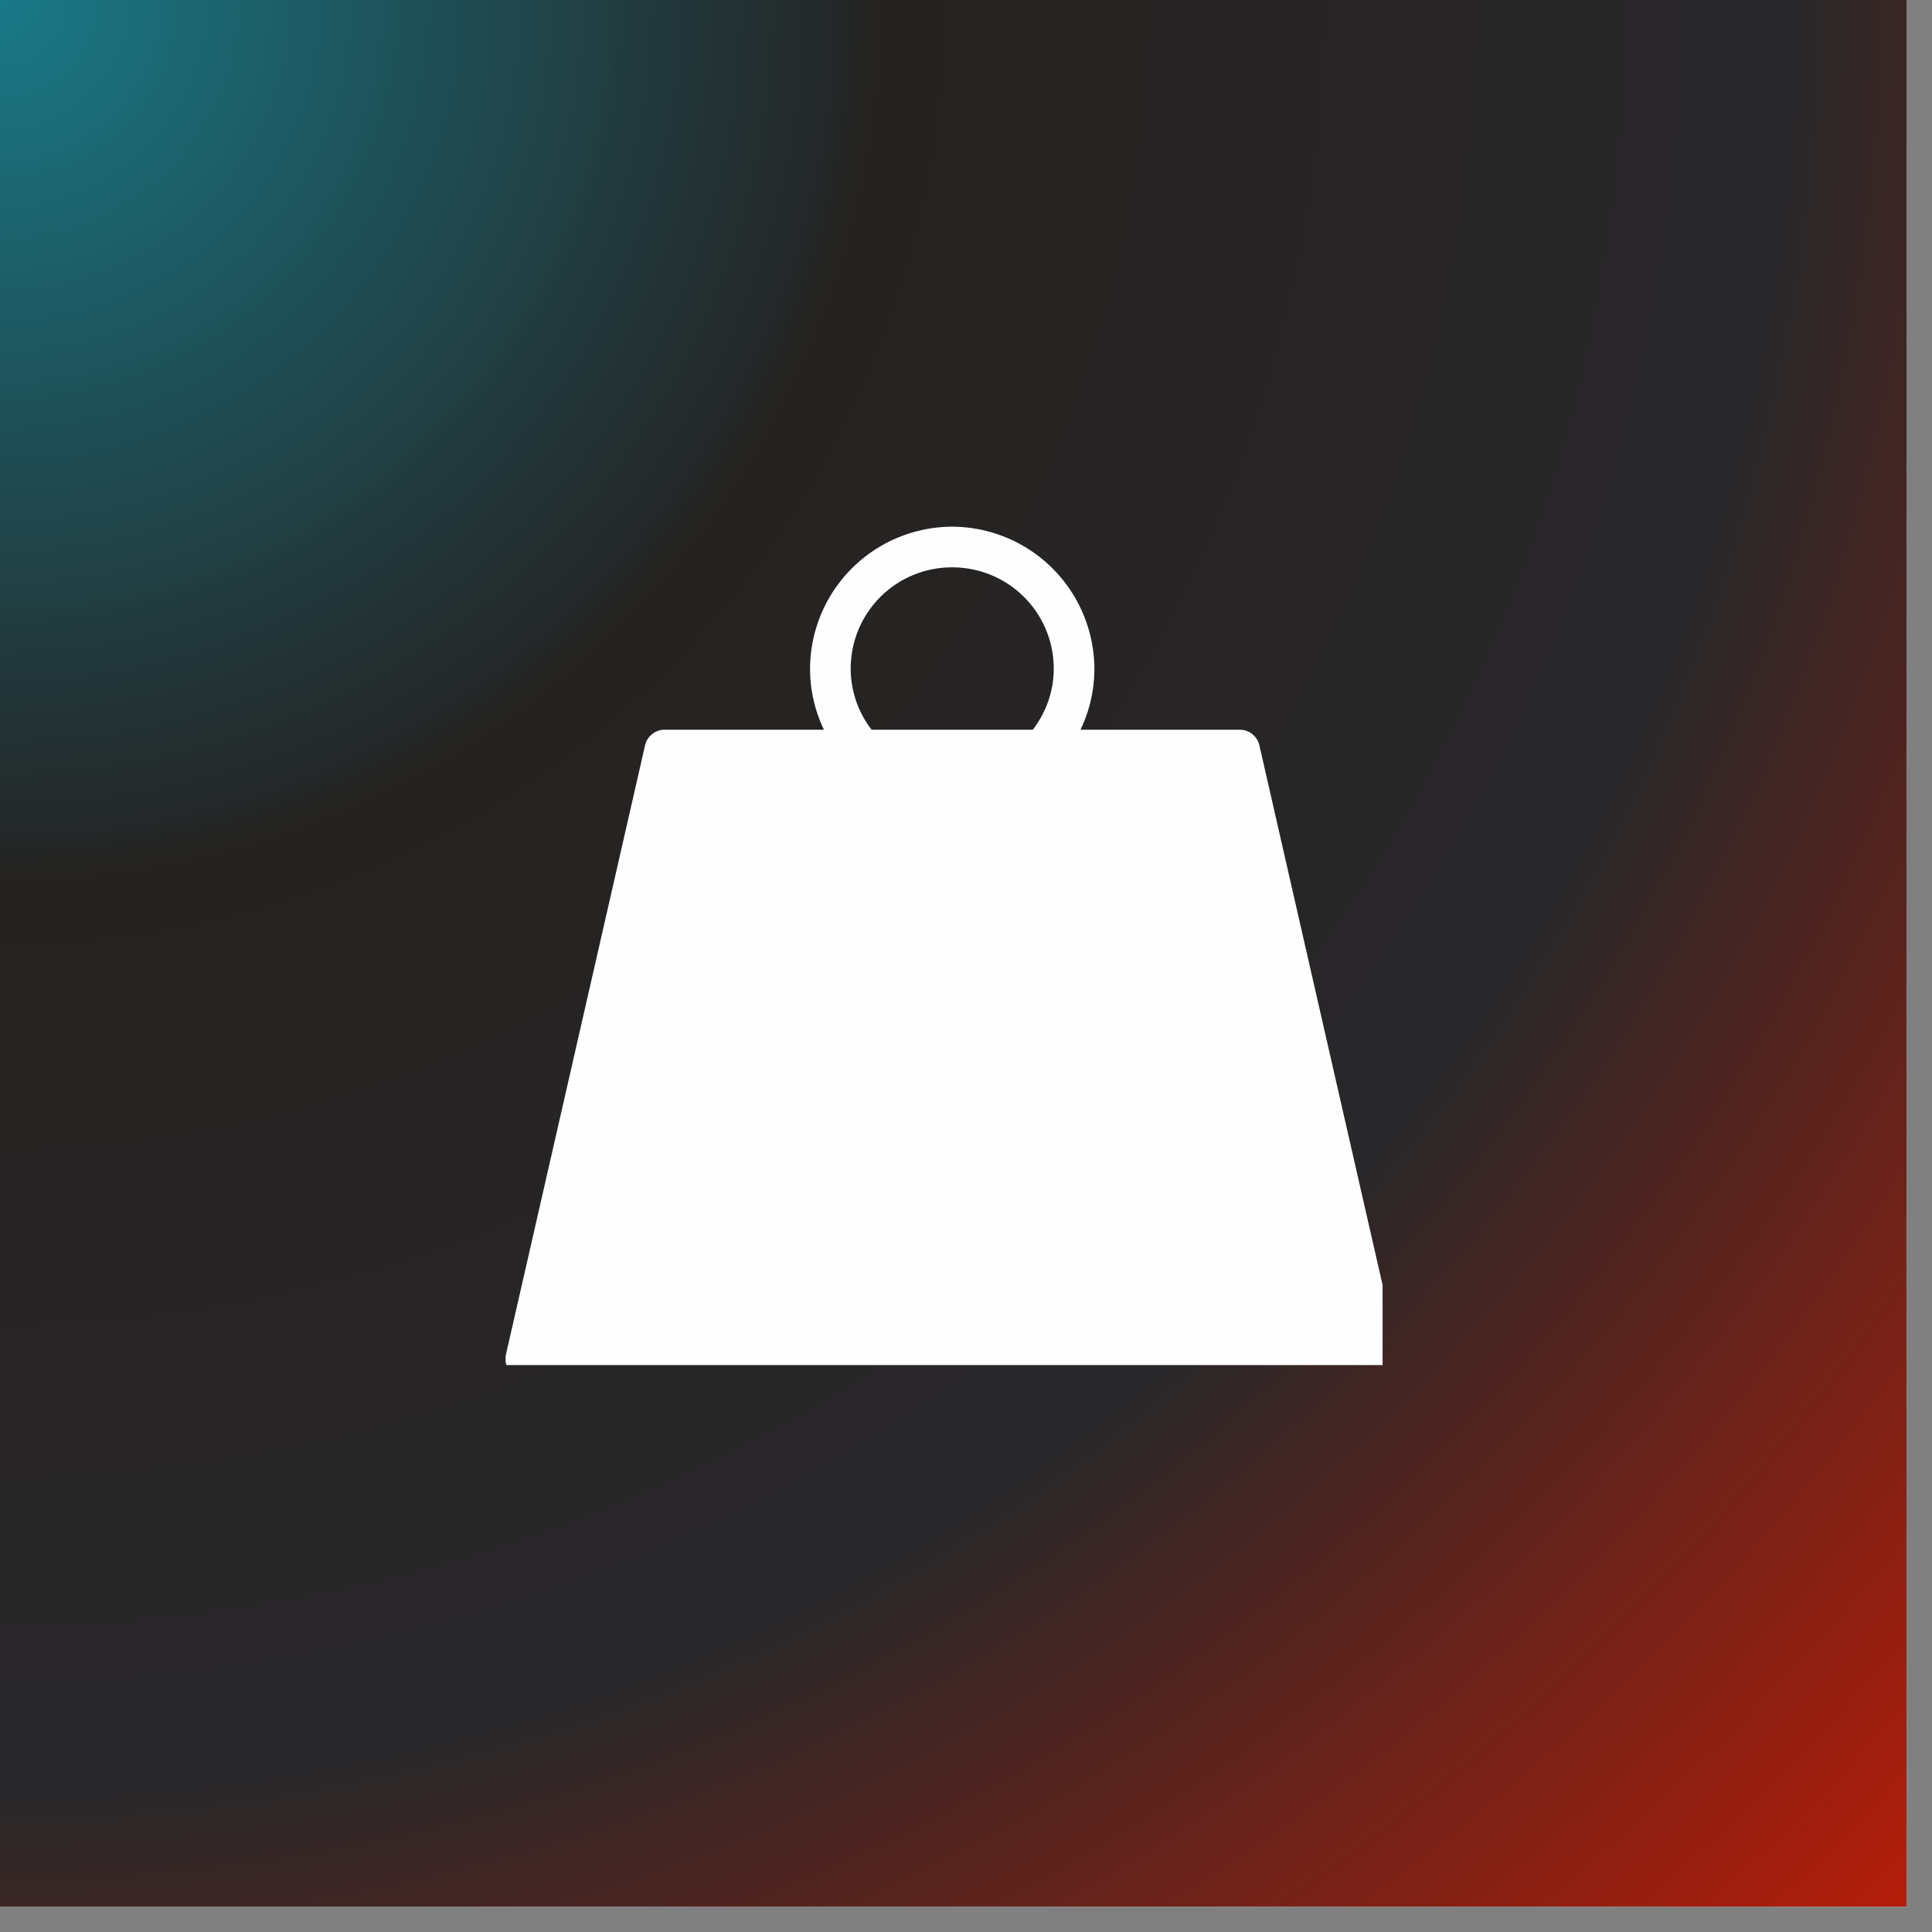<svg xmlns="http://www.w3.org/2000/svg" width="50" height="50" version="1.0" viewBox="0 0 37.5 37.5"><rect x="0" y="0" width="37.5" height="37.5" fill="#808080" stroke="none"/><defs><clipPath id="a"><path d="M0 0h37.008v37.008H0Zm0 0"/></clipPath><clipPath id="c"><path d="M9.813 10.215h17.023v16.281H9.813Zm0 0"/></clipPath><radialGradient id="b" cx="0" cy="0" r="52.335" fx="0" fy="0" gradientUnits="userSpaceOnUse"><stop offset="0" stop-color="#197987"/><stop offset=".004" stop-color="#197886"/><stop offset=".008" stop-color="#197785"/><stop offset=".012" stop-color="#197684"/><stop offset=".016" stop-color="#1A7582"/><stop offset=".02" stop-color="#1A7481"/><stop offset=".023" stop-color="#1A7380"/><stop offset=".027" stop-color="#1A727F"/><stop offset=".031" stop-color="#1A717E"/><stop offset=".035" stop-color="#1A707C"/><stop offset=".039" stop-color="#1A6F7B"/><stop offset=".043" stop-color="#1B6E7A"/><stop offset=".047" stop-color="#1B6D79"/><stop offset=".051" stop-color="#1B6C78"/><stop offset=".055" stop-color="#1B6B76"/><stop offset=".059" stop-color="#1B6A75"/><stop offset=".063" stop-color="#1B6974"/><stop offset=".066" stop-color="#1B6873"/><stop offset=".07" stop-color="#1C6772"/><stop offset=".074" stop-color="#1C6670"/><stop offset=".078" stop-color="#1C656F"/><stop offset=".082" stop-color="#1C646E"/><stop offset=".086" stop-color="#1C636D"/><stop offset=".09" stop-color="#1C626C"/><stop offset=".094" stop-color="#1C616A"/><stop offset=".098" stop-color="#1D6069"/><stop offset=".102" stop-color="#1D5F68"/><stop offset=".105" stop-color="#1D5E67"/><stop offset=".109" stop-color="#1D5C65"/><stop offset=".113" stop-color="#1D5B64"/><stop offset=".117" stop-color="#1D5A63"/><stop offset=".121" stop-color="#1D5962"/><stop offset=".125" stop-color="#1E5861"/><stop offset=".129" stop-color="#1E575F"/><stop offset=".133" stop-color="#1E565E"/><stop offset=".137" stop-color="#1E555D"/><stop offset=".141" stop-color="#1E545C"/><stop offset=".145" stop-color="#1E535B"/><stop offset=".148" stop-color="#1E5259"/><stop offset=".152" stop-color="#1F5158"/><stop offset=".156" stop-color="#1F5057"/><stop offset=".16" stop-color="#1F4F56"/><stop offset=".164" stop-color="#1F4E55"/><stop offset=".168" stop-color="#1F4D53"/><stop offset=".172" stop-color="#1F4C52"/><stop offset=".176" stop-color="#1F4B51"/><stop offset=".18" stop-color="#204A50"/><stop offset=".184" stop-color="#20494F"/><stop offset=".188" stop-color="#20484D"/><stop offset=".191" stop-color="#20474C"/><stop offset=".195" stop-color="#20464B"/><stop offset=".199" stop-color="#20454A"/><stop offset=".203" stop-color="#204448"/><stop offset=".207" stop-color="#214347"/><stop offset=".211" stop-color="#214246"/><stop offset=".215" stop-color="#214145"/><stop offset=".219" stop-color="#214044"/><stop offset=".223" stop-color="#213F42"/><stop offset=".227" stop-color="#213E41"/><stop offset=".23" stop-color="#213C40"/><stop offset=".234" stop-color="#213B3F"/><stop offset=".238" stop-color="#223A3E"/><stop offset=".242" stop-color="#22393C"/><stop offset=".246" stop-color="#22383B"/><stop offset=".25" stop-color="#22373A"/><stop offset=".254" stop-color="#223639"/><stop offset=".258" stop-color="#223538"/><stop offset=".262" stop-color="#223436"/><stop offset=".266" stop-color="#233335"/><stop offset=".27" stop-color="#233234"/><stop offset=".273" stop-color="#233133"/><stop offset=".277" stop-color="#233032"/><stop offset=".281" stop-color="#232F30"/><stop offset=".285" stop-color="#232E2F"/><stop offset=".289" stop-color="#232D2E"/><stop offset=".293" stop-color="#242C2D"/><stop offset=".297" stop-color="#242B2B"/><stop offset=".301" stop-color="#242A2A"/><stop offset=".305" stop-color="#242929"/><stop offset=".309" stop-color="#242828"/><stop offset=".313" stop-color="#242727"/><stop offset=".316" stop-color="#242625"/><stop offset=".32" stop-color="#252524"/><stop offset=".324" stop-color="#252423"/><stop offset=".328" stop-color="#252322"/><stop offset=".332" stop-color="#252222"/><stop offset=".371" stop-color="#262322"/><stop offset=".41" stop-color="#262323"/><stop offset=".445" stop-color="#262424"/><stop offset=".477" stop-color="#262425"/><stop offset=".508" stop-color="#272525"/><stop offset=".535" stop-color="#272526"/><stop offset=".563" stop-color="#272627"/><stop offset=".59" stop-color="#272627"/><stop offset=".613" stop-color="#282628"/><stop offset=".637" stop-color="#282729"/><stop offset=".656" stop-color="#282729"/><stop offset=".664" stop-color="#282729"/><stop offset=".668" stop-color="#292729"/><stop offset=".672" stop-color="#2B2728"/><stop offset=".676" stop-color="#2D2728"/><stop offset=".68" stop-color="#2E2728"/><stop offset=".684" stop-color="#302627"/><stop offset=".688" stop-color="#312627"/><stop offset=".691" stop-color="#332627"/><stop offset=".695" stop-color="#352626"/><stop offset=".699" stop-color="#362626"/><stop offset=".703" stop-color="#382625"/><stop offset=".707" stop-color="#3A2625"/><stop offset=".711" stop-color="#3B2625"/><stop offset=".715" stop-color="#3D2624"/><stop offset=".719" stop-color="#3F2524"/><stop offset=".723" stop-color="#402524"/><stop offset=".727" stop-color="#422523"/><stop offset=".73" stop-color="#442523"/><stop offset=".734" stop-color="#452523"/><stop offset=".738" stop-color="#472522"/><stop offset=".742" stop-color="#482522"/><stop offset=".746" stop-color="#4A2521"/><stop offset=".75" stop-color="#4C2421"/><stop offset=".754" stop-color="#4D2421"/><stop offset=".758" stop-color="#4F2420"/><stop offset=".762" stop-color="#512420"/><stop offset=".766" stop-color="#522420"/><stop offset=".77" stop-color="#54241F"/><stop offset=".773" stop-color="#56241F"/><stop offset=".777" stop-color="#57241F"/><stop offset=".781" stop-color="#59241E"/><stop offset=".785" stop-color="#5B231E"/><stop offset=".789" stop-color="#5C231D"/><stop offset=".793" stop-color="#5E231D"/><stop offset=".797" stop-color="#5F231D"/><stop offset=".801" stop-color="#61231C"/><stop offset=".805" stop-color="#63231C"/><stop offset=".809" stop-color="#64231C"/><stop offset=".813" stop-color="#66231B"/><stop offset=".816" stop-color="#68221B"/><stop offset=".82" stop-color="#69221B"/><stop offset=".824" stop-color="#6B221A"/><stop offset=".828" stop-color="#6D221A"/><stop offset=".832" stop-color="#6E2219"/><stop offset=".836" stop-color="#702219"/><stop offset=".84" stop-color="#722219"/><stop offset=".844" stop-color="#732218"/><stop offset=".848" stop-color="#752218"/><stop offset=".852" stop-color="#762118"/><stop offset=".855" stop-color="#782117"/><stop offset=".859" stop-color="#7A2117"/><stop offset=".863" stop-color="#7B2117"/><stop offset=".867" stop-color="#7D2116"/><stop offset=".871" stop-color="#7F2116"/><stop offset=".875" stop-color="#802115"/><stop offset=".879" stop-color="#822115"/><stop offset=".883" stop-color="#842115"/><stop offset=".887" stop-color="#852014"/><stop offset=".891" stop-color="#872014"/><stop offset=".895" stop-color="#892014"/><stop offset=".898" stop-color="#8A2013"/><stop offset=".902" stop-color="#8C2013"/><stop offset=".906" stop-color="#8D2013"/><stop offset=".91" stop-color="#8F2012"/><stop offset=".914" stop-color="#912012"/><stop offset=".918" stop-color="#921F11"/><stop offset=".922" stop-color="#941F11"/><stop offset=".926" stop-color="#961F11"/><stop offset=".93" stop-color="#971F10"/><stop offset=".934" stop-color="#991F10"/><stop offset=".938" stop-color="#9B1F10"/><stop offset=".941" stop-color="#9C1F0F"/><stop offset=".945" stop-color="#9E1F0F"/><stop offset=".949" stop-color="#9F1F0F"/><stop offset=".953" stop-color="#A11E0E"/><stop offset=".957" stop-color="#A31E0E"/><stop offset=".961" stop-color="#A41E0D"/><stop offset=".965" stop-color="#A61E0D"/><stop offset=".969" stop-color="#A81E0D"/><stop offset=".973" stop-color="#A91E0C"/><stop offset=".977" stop-color="#AB1E0C"/><stop offset=".98" stop-color="#AD1E0C"/><stop offset=".984" stop-color="#AE1D0B"/><stop offset=".988" stop-color="#B01D0B"/><stop offset=".992" stop-color="#B21D0A"/><stop offset=".996" stop-color="#B31D0A"/><stop offset="1" stop-color="#B41D0A"/></radialGradient></defs><g clip-path="url(#a)"><path fill="#fff" d="M0 0h37.008v37.008H0Zm0 0"/><path fill="url(#b)" d="M0 0v37.008h37.008V0Zm0 0"/></g><g clip-path="url(#c)"><path fill="#fffefe" d="M18.48 10.223a2.767 2.767 0 0 0-2.757 2.757c0 .422.097.825.27 1.184h-3.09a.39.39 0 0 0-.383.305l-2.7 11.824a.4.4 0 0 0 .387.484h16.55a.4.4 0 0 0 .387-.484l-2.699-11.824a.39.39 0 0 0-.383-.305h-3.09c.173-.36.27-.762.27-1.184a2.77 2.77 0 0 0-2.762-2.757m0 .789c1.094 0 1.973.879 1.973 1.968 0 .45-.156.856-.406 1.184h-3.129a1.94 1.94 0 0 1-.406-1.184c0-1.09.879-1.968 1.968-1.968m0 0"/></g></svg>